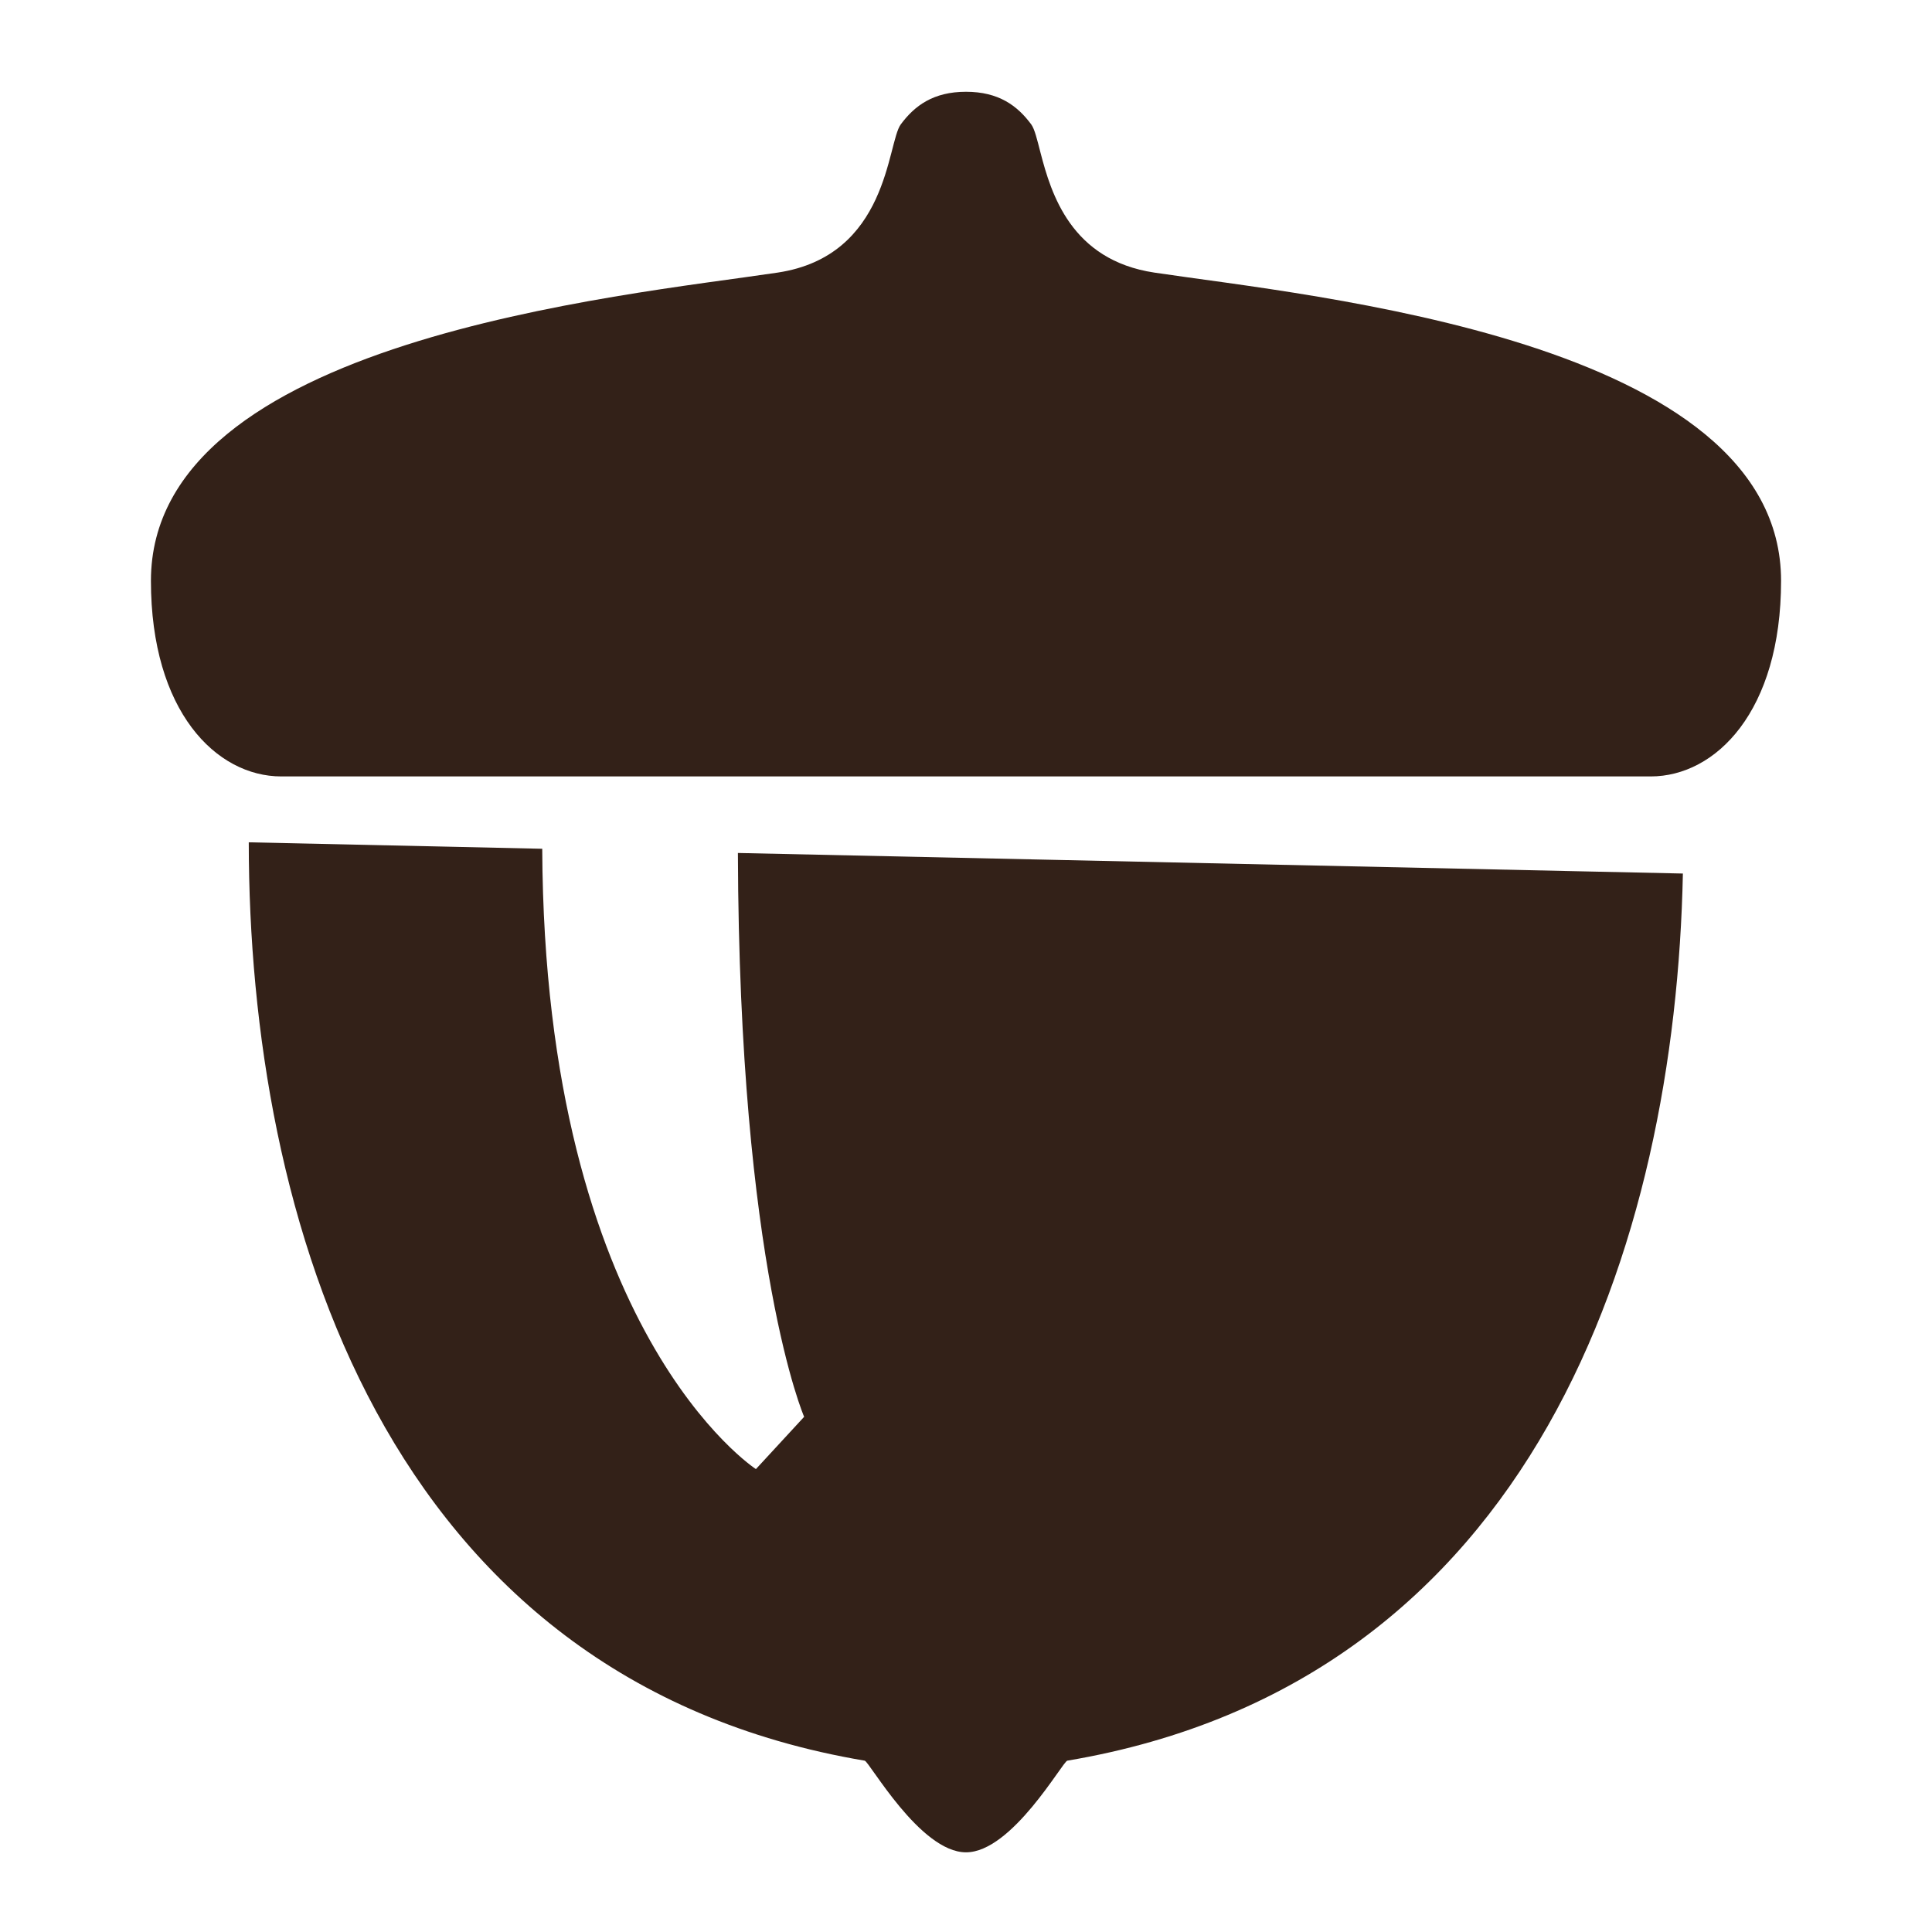 <?xml version="1.0" encoding="UTF-8"?> <svg xmlns="http://www.w3.org/2000/svg" width="50" height="50" viewBox="0 0 50 50" fill="none"><path d="M25 2.375C24.156 2.375 23.671 2.734 23.312 3.219C22.954 3.703 23.003 6.623 20.124 7.055C16.081 7.661 3.906 8.793 3.906 15.031C3.906 18.406 5.594 20.094 7.281 20.094H42.719C44.406 20.094 46.094 18.406 46.094 15.031C46.094 8.793 33.919 7.661 29.876 7.055C27.716 6.731 27.204 5.008 26.931 3.962C26.841 3.613 26.777 3.34 26.688 3.219C26.329 2.734 25.844 2.375 25 2.375ZM6.438 21.799C6.442 31.485 9.908 43.461 22.378 45.566C22.497 45.586 23.809 47.938 25 47.938C26.191 47.938 27.502 45.586 27.622 45.566C39.747 43.519 43.358 32.139 43.553 22.607L19.097 22.075C19.128 32.812 20.811 36.667 20.811 36.667L19.563 38.02C19.563 38.02 14.087 34.474 14.033 21.966L6.438 21.799Z" fill="#332118"></path></svg> 